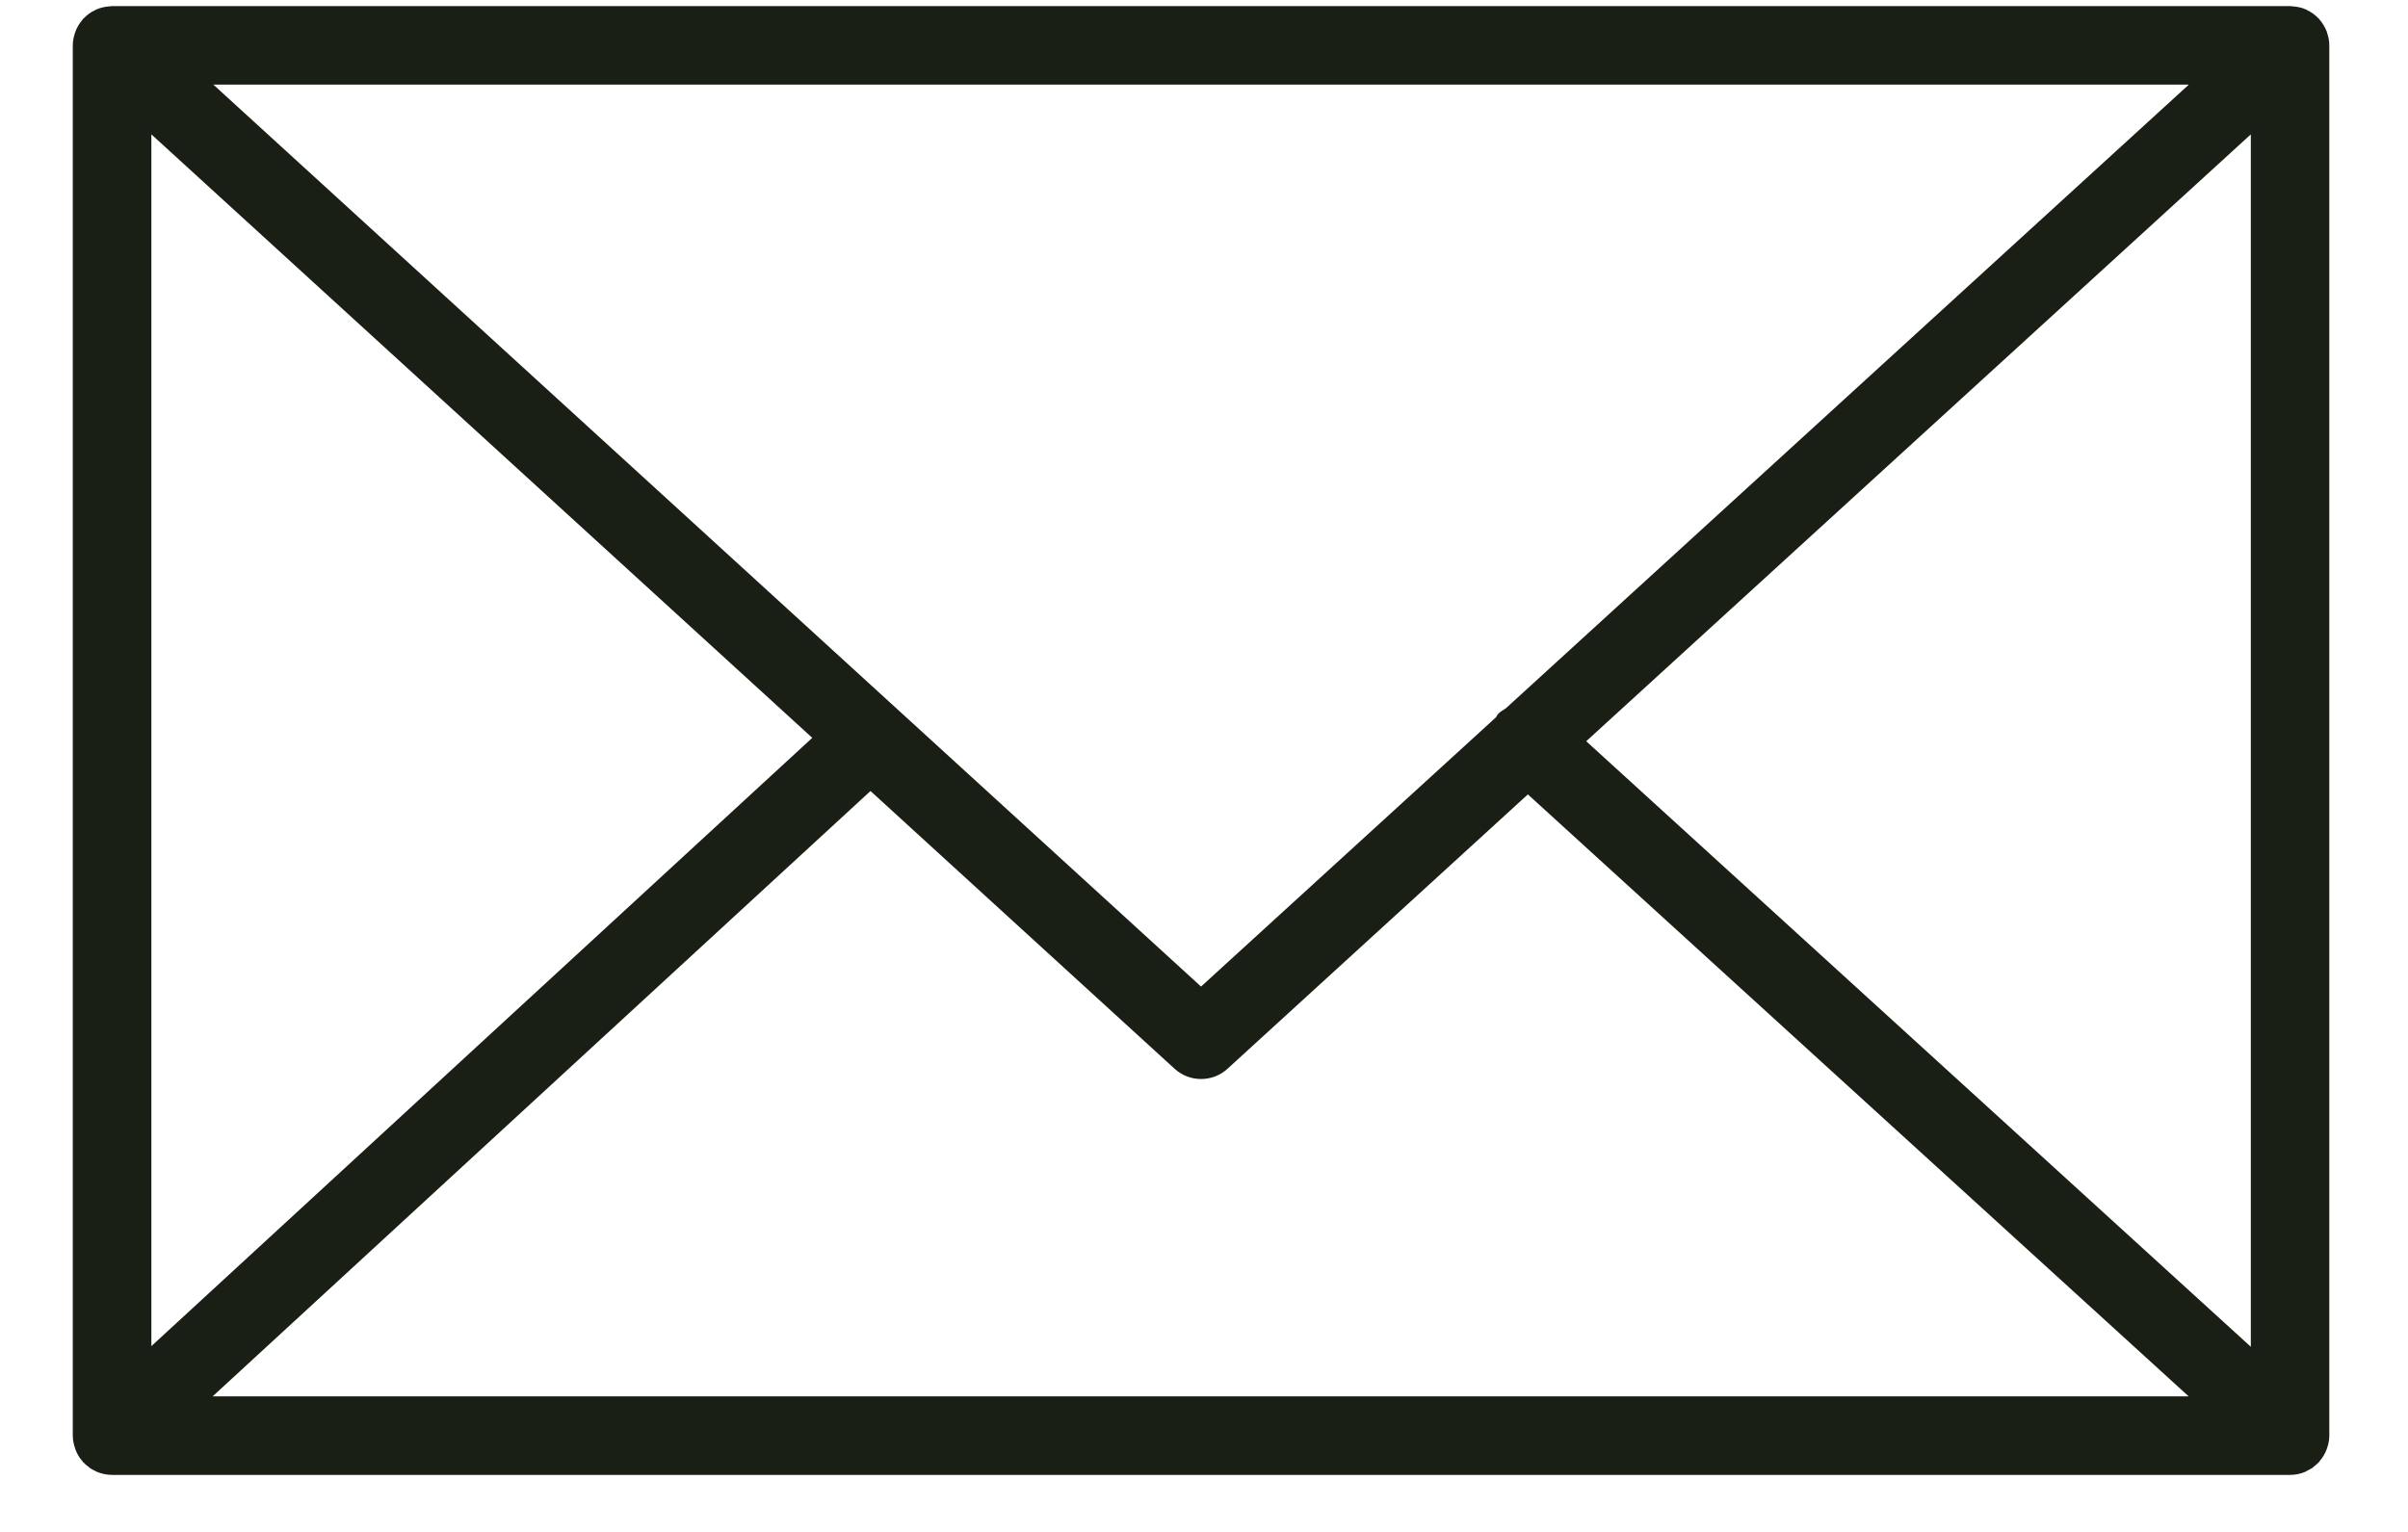 <svg width="22" height="14" viewBox="0 0 22 14" fill="none" xmlns="http://www.w3.org/2000/svg">
<path d="M21.262 13.23C21.274 13.195 21.281 13.158 21.281 13.12V0.414C21.281 0.375 21.274 0.339 21.262 0.304C21.261 0.299 21.259 0.294 21.258 0.289C21.242 0.248 21.22 0.212 21.192 0.179C21.19 0.177 21.189 0.175 21.188 0.172C21.186 0.171 21.185 0.171 21.184 0.17C21.154 0.137 21.118 0.112 21.078 0.092C21.075 0.091 21.073 0.089 21.069 0.087C21.032 0.07 20.99 0.061 20.947 0.058C20.943 0.058 20.939 0.057 20.934 0.057C20.93 0.057 20.927 0.056 20.923 0.056H1.024C1.02 0.056 1.016 0.057 1.012 0.057C1.008 0.057 1.004 0.058 1.001 0.058C0.957 0.061 0.915 0.071 0.877 0.088C0.874 0.089 0.872 0.091 0.87 0.092C0.829 0.111 0.793 0.137 0.763 0.17C0.762 0.171 0.76 0.171 0.759 0.172C0.757 0.174 0.757 0.177 0.755 0.179C0.727 0.211 0.704 0.248 0.689 0.289C0.687 0.294 0.686 0.299 0.684 0.304C0.673 0.339 0.665 0.376 0.665 0.414V13.12C0.665 13.16 0.673 13.197 0.685 13.232C0.686 13.237 0.687 13.242 0.689 13.246C0.704 13.288 0.727 13.325 0.756 13.357C0.758 13.359 0.758 13.361 0.76 13.363C0.761 13.365 0.763 13.366 0.765 13.367C0.776 13.38 0.789 13.39 0.803 13.401C0.809 13.405 0.814 13.411 0.82 13.415C0.836 13.426 0.853 13.435 0.87 13.443C0.875 13.445 0.879 13.448 0.883 13.45C0.926 13.468 0.974 13.479 1.024 13.479H20.922C20.972 13.479 21.02 13.469 21.063 13.45C21.07 13.447 21.076 13.443 21.082 13.439C21.097 13.432 21.112 13.424 21.126 13.415C21.133 13.41 21.139 13.404 21.146 13.398C21.159 13.388 21.171 13.378 21.181 13.367C21.183 13.365 21.185 13.364 21.187 13.362C21.189 13.36 21.189 13.357 21.191 13.355C21.219 13.323 21.242 13.286 21.257 13.245C21.259 13.24 21.261 13.235 21.262 13.23ZM1.383 1.228L7.421 6.743L1.383 12.302V1.228ZM13.758 6.473C13.733 6.489 13.707 6.503 13.686 6.526C13.678 6.534 13.675 6.545 13.668 6.555L10.973 9.016L1.949 0.773H19.998L13.758 6.473ZM7.953 7.229L10.731 9.767C10.8 9.83 10.886 9.861 10.973 9.861C11.06 9.861 11.147 9.83 11.215 9.767L13.959 7.26L19.996 12.761H1.943L7.953 7.229ZM14.492 6.774L20.564 1.228V12.308L14.492 6.774Z" fill="#1A1F16"/>
</svg>
